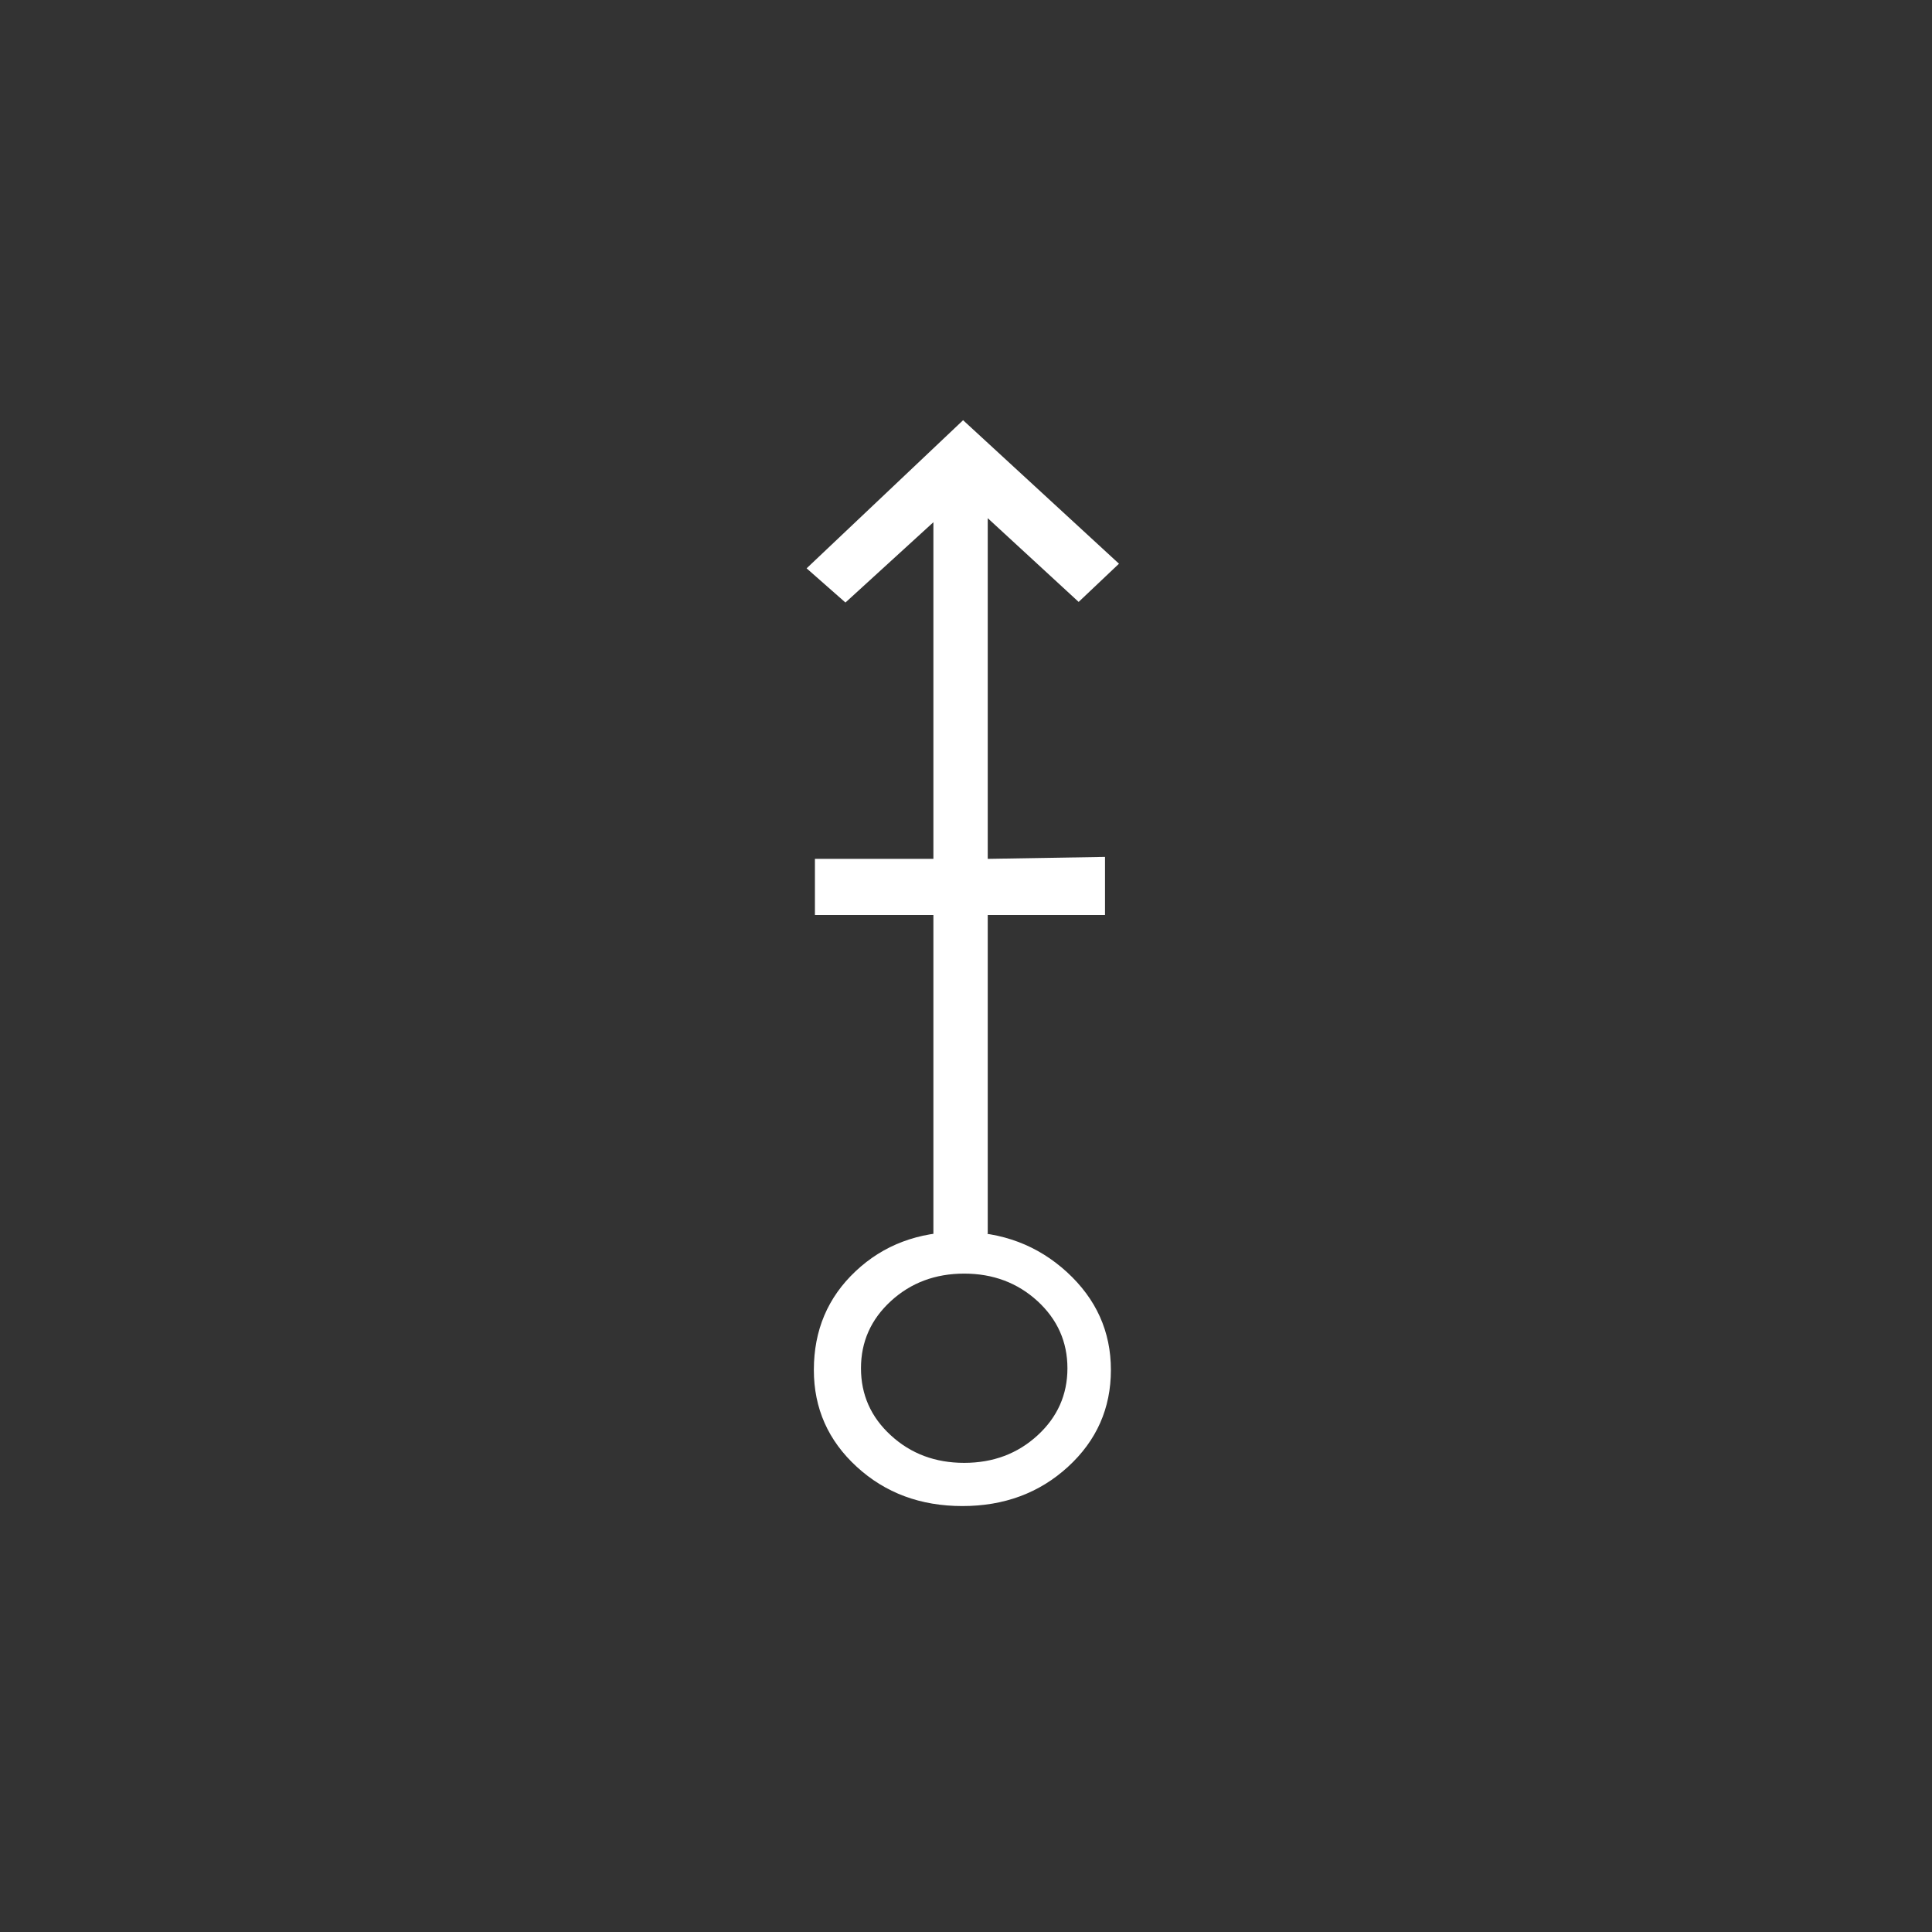 <?xml version="1.0"?>
<!--
Copyright (C) 2012 United States Government as represented by the Administrator of the
National Aeronautics and Space Administration.
All Rights Reserved.
-->

<!DOCTYPE svg PUBLIC "-//W3C//DTD SVG 1.1//EN" "http://www.w3.org/Graphics/SVG/1.1/DTD/svg11.dtd" >
<!--
MIL-STD-2525 tactical symbol icon image. During icon composition this image is multiplied by the desired frame color 
(e.g. black), then drawn on top of the frame and fill.
-->
<svg xmlns:xlink="http://www.w3.org/1999/xlink" height="400px" viewBox="0 0 400 400" width="400px"><rect x="0" y="0" width="400" height="400" fill="#333333" stroke="none"/><g transform="translate(167 87) scale(6 5.5)"><path d="M10.779 5.402 L9.387 6.84 L6.25 3.688 L6.25 30.626 L4.375 30.626 L4.375 3.84 L1.34    6.863 L0 5.576 L5.4 0 zM5.375 40.875 C3.93 40.875 2.715 40.383 1.729 39.396    C0.743 38.409 0.25 37.195 0.25 35.75 C0.25 34.258 0.73 33.02 1.693 32.033 C2.654    31.047 3.857 30.553 5.302 30.553 C6.745 30.553 7.972 31.059 8.984 32.069    C9.994 33.081 10.5 34.307 10.5 35.751 C10.5 37.196 10.006 38.411 9.02 39.397    C8.034 40.383 6.818 40.875 5.375 40.875 zM4.375 18.625 L4.375 16.512 L0.287    16.512 L0.287 18.625 zM5.438 32.125 C4.44 32.125 3.596 32.471 2.909 33.158 C2.22    33.847 1.876 34.691 1.876 35.687 C1.876 36.685 2.22 37.529 2.909 38.216 C3.597    38.905 4.44 39.249 5.438 39.249 C6.434 39.249 7.278 38.905 7.967 38.216    C8.654 37.529 9 36.686 9 35.688 C9 34.692 8.654 33.848 7.967 33.159 C7.277 32.471    6.434 32.125 5.438 32.125 zM10.297 18.625 L10.297 16.439 L6.25 16.512 L6.25    18.625 z" style="fill:rgb(255,255,255)"/></g></svg>